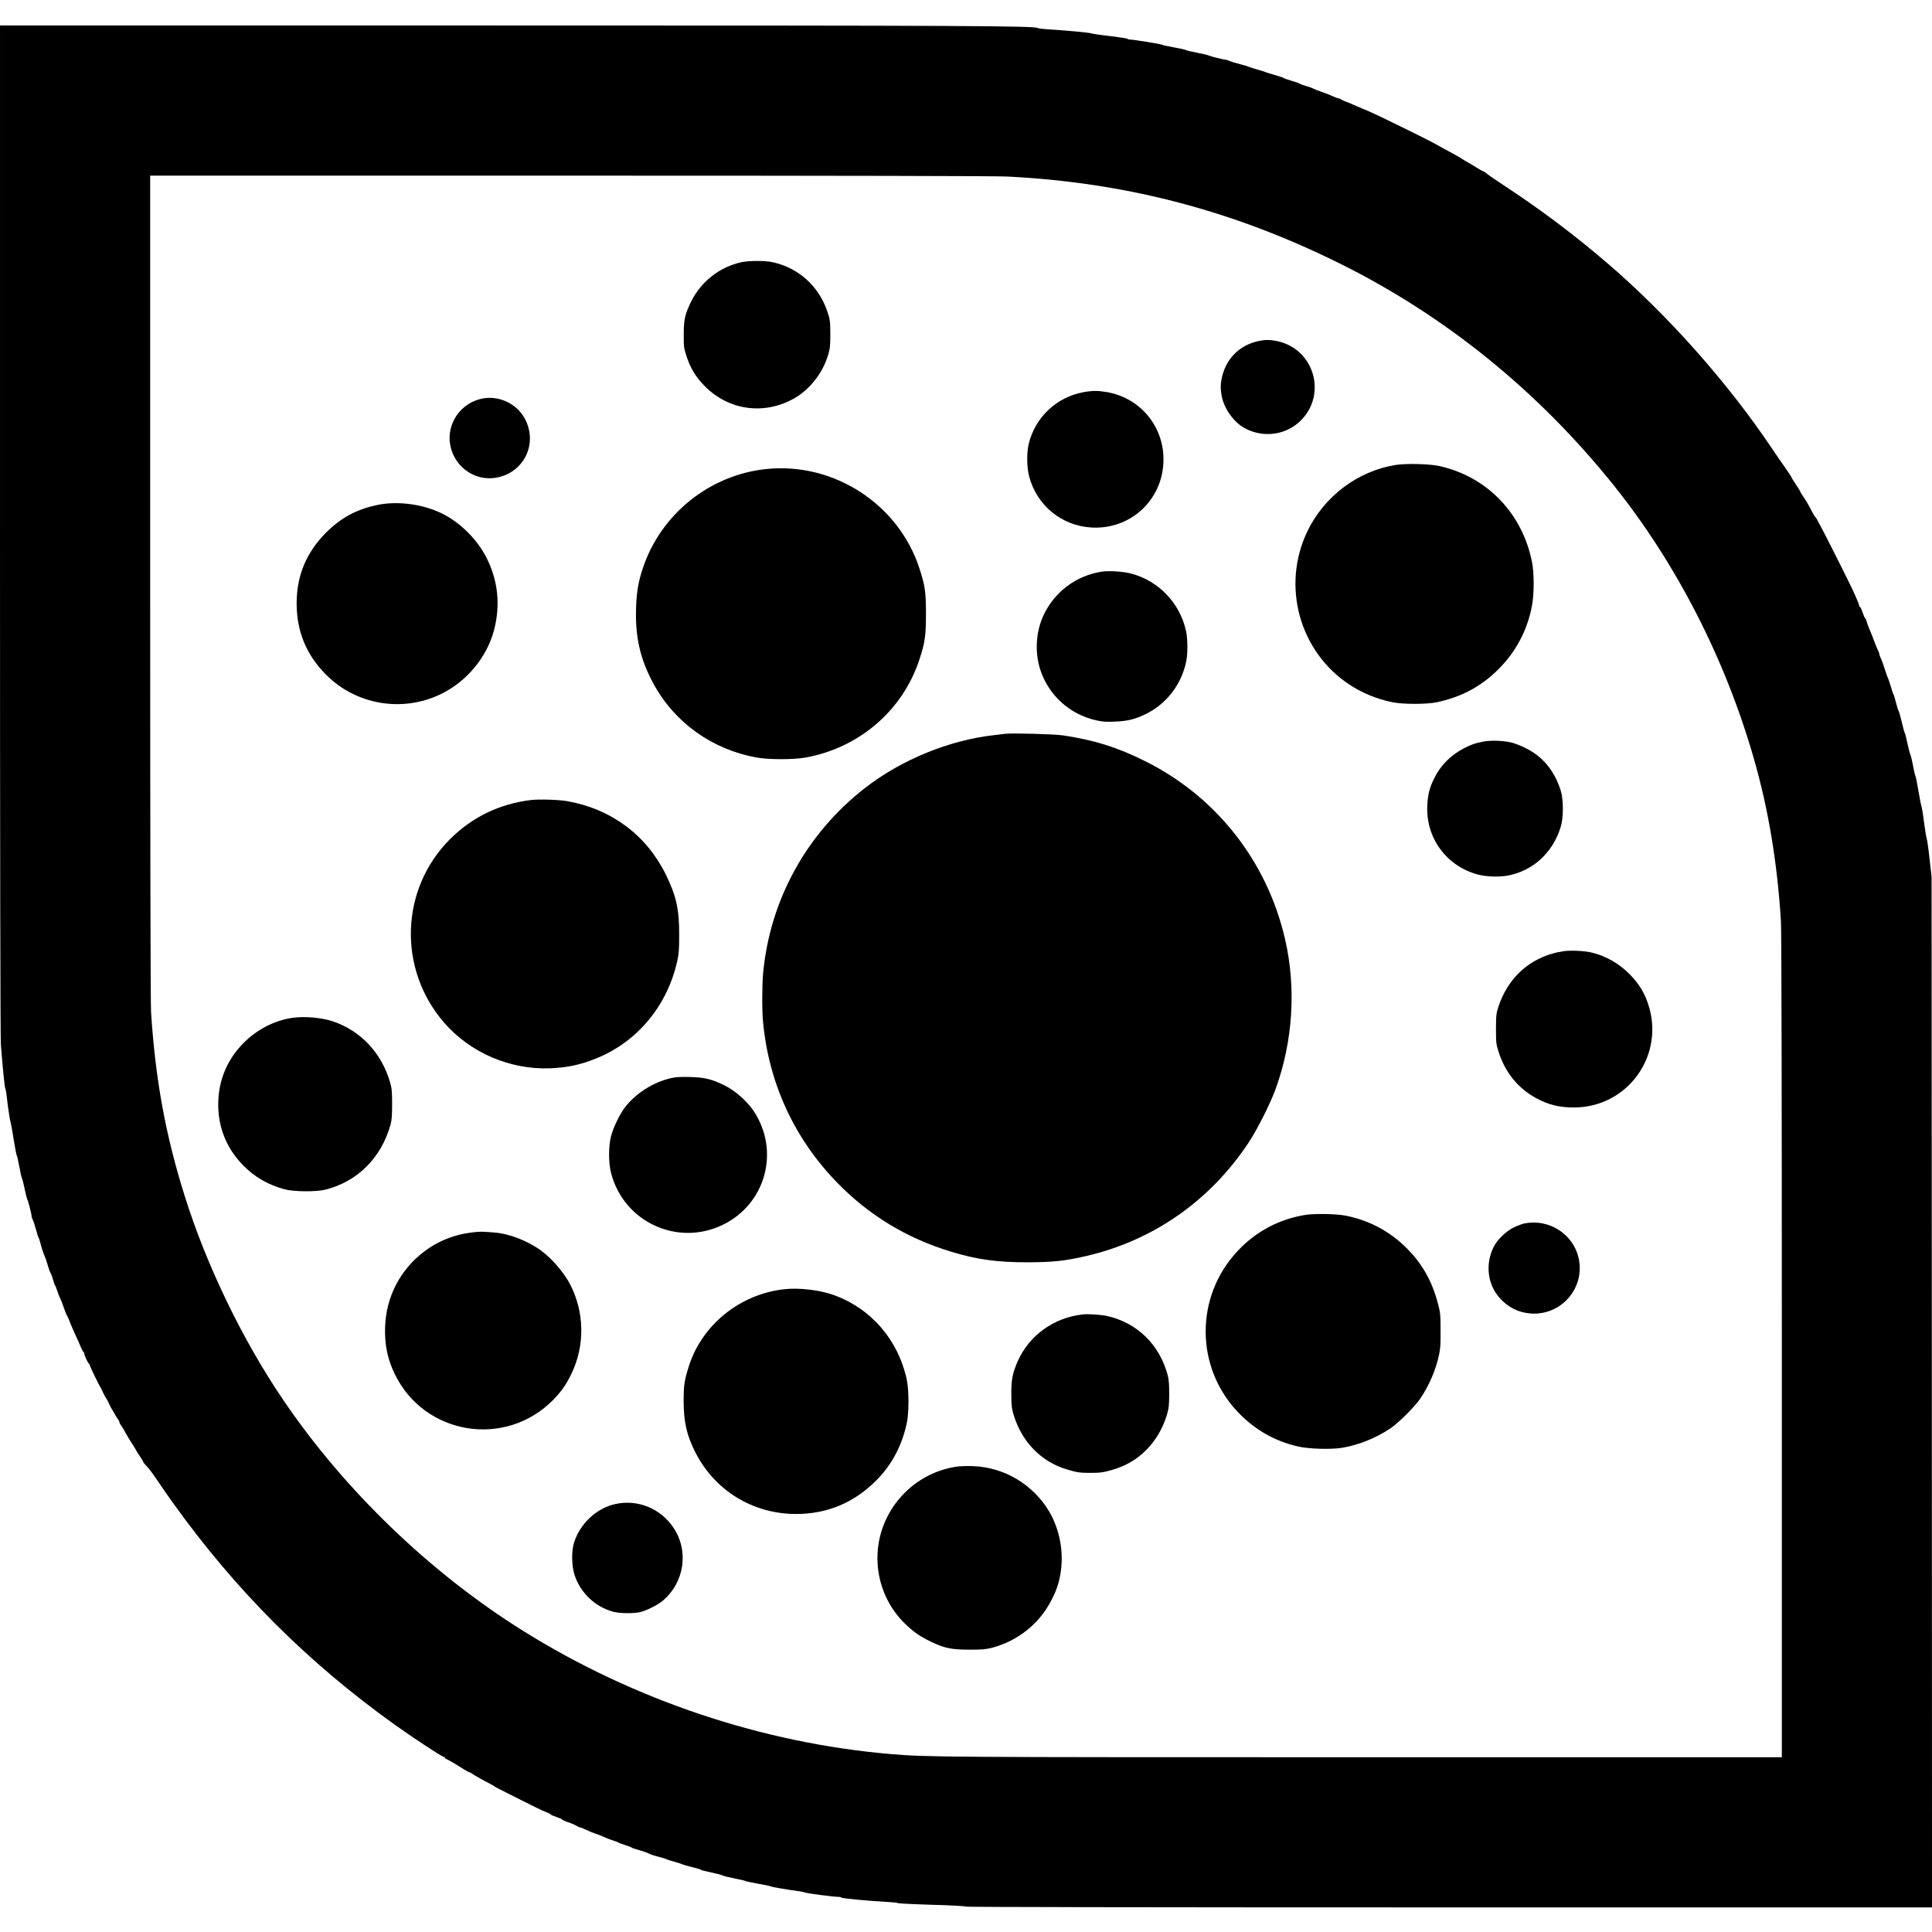 <?xml version="1.0" standalone="no"?>
<!DOCTYPE svg PUBLIC "-//W3C//DTD SVG 20010904//EN"
 "http://www.w3.org/TR/2001/REC-SVG-20010904/DTD/svg10.dtd">
<svg version="1.0" xmlns="http://www.w3.org/2000/svg"
 width="2200pt" height="2200pt" viewBox="0 0 2200 2200"
 preserveAspectRatio="xMidYMid meet">
<g transform="translate(0,2200) scale(0.1,-0.1)"
fill="#000000" stroke="none">
<path d="M0 15971 c0 -3713 4 -5784 10 -5867 21 -267 43 -489 50 -499 4 -5 11
-37 14 -70 16 -140 38 -291 46 -310 4 -11 20 -99 35 -195 15 -96 31 -179 35
-185 5 -5 18 -64 30 -130 12 -66 25 -124 29 -130 5 -5 18 -59 31 -120 12 -60
26 -114 30 -120 9 -11 50 -173 50 -196 0 -8 7 -26 14 -41 8 -15 24 -65 36
-110 12 -45 25 -87 30 -93 4 -5 16 -41 25 -80 10 -38 27 -92 40 -120 12 -27
30 -79 39 -114 10 -36 24 -74 31 -85 7 -12 21 -48 30 -81 9 -33 20 -62 24 -65
3 -3 15 -32 25 -65 11 -33 25 -69 32 -81 7 -12 24 -56 39 -100 15 -43 30 -83
35 -89 5 -5 18 -35 30 -65 11 -30 29 -73 39 -95 41 -89 69 -153 92 -205 13
-30 27 -57 32 -58 4 -2 7 -10 7 -18 0 -17 42 -108 53 -112 4 -2 7 -8 7 -13 0
-11 111 -241 120 -249 3 -3 16 -30 30 -60 14 -30 29 -60 35 -66 5 -6 21 -35
35 -65 14 -30 27 -56 30 -59 3 -3 16 -25 29 -50 13 -25 33 -56 43 -69 10 -13
18 -29 18 -36 0 -7 8 -23 19 -36 10 -13 31 -49 47 -79 16 -30 50 -88 76 -127
27 -40 48 -75 48 -78 0 -3 18 -32 40 -64 22 -32 40 -62 40 -66 0 -7 17 -27 68
-82 12 -14 59 -79 104 -146 45 -67 122 -178 172 -247 713 -994 1527 -1807
2516 -2516 198 -142 526 -358 558 -368 12 -4 22 -12 22 -17 0 -5 4 -9 10 -9 9
0 111 -59 209 -122 25 -15 49 -28 54 -28 5 0 21 -9 37 -20 30 -21 128 -76 200
-112 25 -13 47 -26 50 -29 6 -7 2 -5 304 -157 131 -67 260 -129 287 -138 27
-10 49 -21 49 -25 0 -4 29 -17 65 -29 36 -12 65 -25 65 -29 0 -4 30 -18 68
-31 37 -12 81 -31 98 -41 17 -11 36 -19 43 -19 6 0 35 -12 64 -26 28 -14 77
-34 107 -44 30 -10 73 -27 95 -37 22 -11 67 -28 100 -39 33 -10 62 -21 65 -25
3 -3 36 -15 75 -28 38 -12 74 -26 80 -31 5 -4 46 -18 90 -30 43 -12 88 -28
100 -35 11 -8 58 -24 105 -36 47 -11 90 -25 95 -29 6 -4 46 -17 90 -29 44 -12
87 -26 96 -30 9 -5 58 -20 110 -32 52 -13 96 -26 99 -29 3 -4 19 -10 35 -13
130 -28 209 -48 219 -55 6 -5 65 -19 131 -32 66 -13 122 -26 125 -30 3 -3 64
-16 135 -29 72 -12 139 -26 150 -31 19 -9 208 -41 320 -55 28 -4 59 -10 70
-15 22 -10 331 -50 383 -50 18 0 32 -4 32 -8 0 -9 319 -39 515 -49 66 -3 125
-9 130 -14 6 -4 181 -13 390 -19 216 -6 381 -15 383 -21 2 -5 2100 -9 5503 -9
l5499 0 -2 5868 -3 5867 -23 205 c-12 113 -27 214 -31 225 -5 11 -19 94 -31
185 -11 91 -25 174 -30 185 -4 11 -20 92 -35 180 -14 88 -30 164 -34 170 -4 5
-16 55 -26 110 -10 55 -24 114 -31 130 -7 17 -23 77 -35 135 -12 58 -25 110
-30 115 -4 6 -19 62 -34 125 -15 63 -31 120 -36 126 -5 6 -18 49 -30 95 -11
46 -24 89 -29 94 -4 6 -18 46 -30 90 -13 44 -27 85 -30 90 -4 6 -20 49 -35 97
-15 48 -35 106 -46 127 -10 22 -19 46 -19 53 0 8 -8 30 -18 49 -10 20 -28 64
-41 100 -12 35 -33 87 -45 114 -13 28 -29 71 -37 98 -7 26 -17 47 -20 47 -4 0
-17 29 -29 65 -12 36 -26 65 -31 65 -5 0 -9 6 -9 14 0 13 -26 77 -77 186 -41
89 -284 573 -330 658 -23 42 -51 96 -63 119 -11 23 -24 43 -28 45 -4 2 -18 23
-31 48 -50 97 -82 151 -111 191 -16 23 -30 46 -30 50 0 5 -22 42 -50 82 -27
41 -50 77 -50 82 0 4 -31 51 -68 104 -38 53 -102 146 -142 206 -508 760 -1196
1536 -1890 2131 -366 314 -750 603 -1145 863 -104 68 -205 137 -223 153 -18
15 -37 28 -43 28 -5 0 -40 19 -77 43 -37 24 -78 48 -92 55 -14 7 -45 26 -70
42 -25 16 -65 40 -90 53 -25 13 -76 41 -115 62 -38 21 -97 54 -130 72 -75 40
-465 233 -565 280 -41 19 -102 47 -135 63 -33 15 -80 36 -105 45 -25 10 -72
30 -105 45 -33 15 -71 31 -85 35 -14 4 -34 14 -45 21 -11 8 -25 14 -33 14 -7
0 -37 11 -65 24 -29 13 -88 37 -132 52 -44 15 -85 31 -92 36 -6 5 -41 17 -78
28 -37 11 -72 23 -78 29 -7 5 -48 19 -92 32 -44 13 -82 26 -85 30 -3 4 -48 19
-100 34 -52 15 -102 30 -110 34 -8 5 -51 18 -95 30 -44 13 -88 27 -97 31 -9 5
-54 19 -100 30 -46 12 -97 27 -115 35 -17 8 -37 15 -45 15 -22 0 -181 40 -199
50 -9 5 -68 18 -130 30 -63 12 -118 25 -124 30 -5 4 -64 18 -130 29 -66 12
-129 25 -140 31 -22 10 -330 60 -371 60 -13 0 -24 4 -24 8 0 4 -89 18 -197 31
-109 12 -207 27 -218 31 -20 9 -283 34 -490 46 -60 4 -112 10 -115 14 -18 26
-817 30 -6222 30 l-5598 0 0 -5739z m11465 4019 c1347 -67 2563 -383 3780
-985 1207 -596 2269 -1456 3132 -2533 710 -886 1267 -1972 1592 -3102 169
-586 270 -1197 311 -1865 6 -100 10 -1917 10 -4837 l0 -4678 -4773 0 c-4800 0
-4962 1 -5372 36 -1462 124 -2932 617 -4193 1406 -1055 660 -2030 1599 -2727
2627 -467 688 -876 1536 -1124 2329 -218 696 -331 1319 -381 2087 -6 93 -10
1926 -10 4838 l0 4687 4773 0 c3133 0 4845 -4 4982 -10z"/>
<path d="M8442 19014 c-251 -55 -464 -224 -577 -458 -66 -138 -79 -196 -79
-366 -1 -136 1 -151 31 -245 45 -139 108 -242 212 -346 273 -273 673 -327
1012 -137 181 102 331 294 391 503 20 69 23 102 23 235 -1 147 -3 160 -33 250
-97 292 -331 502 -628 565 -85 18 -268 18 -352 -1z"/>
<path d="M14325 18115 c-203 -45 -354 -190 -405 -390 -24 -92 -25 -155 -5
-248 30 -141 140 -290 263 -355 212 -113 472 -75 637 92 299 302 146 813 -270
901 -85 18 -140 18 -220 0z"/>
<path d="M12337 17534 c-305 -55 -551 -287 -623 -590 -24 -100 -22 -267 5
-369 88 -332 371 -563 711 -582 436 -24 797 301 818 737 19 397 -253 737 -643
805 -105 18 -164 18 -268 -1z"/>
<path d="M5463 17455 c-253 -68 -400 -330 -323 -576 67 -220 286 -357 507
-319 311 52 476 373 338 656 -93 191 -318 294 -522 239z"/>
<path d="M15890 16705 c-432 -70 -813 -358 -1005 -760 -294 -618 -89 -1364
480 -1740 146 -97 318 -167 493 -202 122 -24 386 -24 501 0 273 58 488 170
679 352 215 204 356 464 408 755 24 128 24 363 0 485 -108 554 -505 971 -1046
1096 -113 27 -389 34 -510 14z"/>
<path d="M8725 16659 c-644 -67 -1198 -512 -1404 -1126 -52 -156 -72 -272 -78
-453 -11 -333 46 -585 198 -865 240 -443 667 -749 1174 -841 139 -25 421 -25
560 0 610 111 1105 537 1294 1115 64 194 75 273 75 521 0 248 -10 322 -75 520
-240 732 -976 1209 -1744 1129z"/>
<path d="M4298 16250 c-240 -50 -418 -147 -589 -319 -220 -222 -330 -485 -331
-796 -2 -321 110 -594 337 -820 339 -339 857 -429 1292 -225 300 140 535 420
618 732 75 285 47 564 -83 823 -99 197 -277 382 -473 489 -221 121 -528 167
-771 116z"/>
<path d="M12543 15490 c-288 -45 -533 -228 -659 -493 -89 -189 -103 -427 -37
-627 96 -288 332 -502 629 -571 81 -18 114 -21 222 -16 142 6 220 25 341 82
244 116 420 346 471 615 16 84 14 256 -5 338 -73 321 -315 571 -630 652 -89
23 -252 33 -332 20z"/>
<path d="M11445 13644 c-16 -2 -73 -9 -125 -15 -511 -57 -1056 -280 -1470
-602 -666 -518 -1082 -1274 -1160 -2107 -13 -143 -14 -431 0 -567 67 -692 356
-1318 839 -1816 364 -375 795 -637 1301 -790 295 -90 522 -121 870 -121 285 1
426 15 662 70 768 176 1420 631 1860 1299 95 144 241 434 302 600 198 541 238
1150 110 1707 -204 893 -790 1636 -1609 2038 -310 153 -567 233 -919 286 -96
15 -588 28 -661 18z"/>
<path d="M16894 13556 c-98 -19 -137 -32 -224 -77 -151 -78 -267 -195 -339
-343 -53 -107 -71 -179 -78 -306 -20 -371 220 -697 582 -790 92 -24 236 -28
332 -11 287 53 513 259 604 551 34 109 34 312 1 419 -72 227 -206 389 -407
486 -49 25 -119 51 -155 60 -94 22 -232 27 -316 11z"/>
<path d="M6047 12890 c-358 -43 -669 -193 -922 -445 -568 -568 -598 -1478 -68
-2090 298 -343 749 -537 1208 -520 196 8 350 41 528 114 467 190 807 601 919
1108 18 82 22 131 22 298 1 292 -33 444 -154 690 -221 446 -617 741 -1115 831
-96 18 -323 25 -418 14z"/>
<path d="M17808 11169 c-190 -27 -365 -109 -497 -234 -111 -104 -196 -241
-247 -395 -26 -79 -28 -97 -29 -255 0 -160 2 -175 29 -260 75 -237 219 -415
427 -529 139 -76 264 -107 429 -107 617 -1 1045 598 846 1183 -43 127 -103
224 -200 325 -122 128 -279 219 -449 258 -79 18 -231 25 -309 14z"/>
<path d="M3325 10409 c-201 -30 -399 -132 -550 -284 -202 -203 -301 -460 -289
-749 11 -250 109 -472 289 -652 130 -131 278 -215 463 -266 104 -29 362 -31
467 -5 365 92 636 362 741 737 15 51 19 101 19 235 0 148 -3 180 -23 250 -97
334 -331 585 -649 694 -131 44 -327 61 -468 40z"/>
<path d="M7645 9724 c-206 -46 -407 -174 -531 -337 -60 -80 -128 -221 -155
-322 -31 -116 -31 -308 0 -425 146 -558 760 -839 1276 -585 486 239 648 840
348 1292 -76 115 -211 234 -338 296 -138 68 -224 89 -385 93 -106 3 -164 0
-215 -12z"/>
<path d="M14865 8166 c-303 -50 -562 -188 -770 -409 -492 -522 -487 -1334 11
-1847 188 -194 412 -321 674 -381 124 -29 374 -36 505 -15 184 31 382 110 545
219 96 64 283 251 347 347 98 147 172 319 209 490 15 68 19 124 18 280 -1 184
-2 202 -31 310 -71 267 -188 468 -383 654 -182 173 -405 289 -655 341 -106 23
-364 28 -470 11z"/>
<path d="M17361 8069 c-25 -5 -78 -24 -119 -44 -90 -42 -194 -142 -234 -225
-98 -199 -69 -429 74 -586 96 -104 210 -160 347 -171 351 -26 626 294 546 636
-64 271 -337 444 -614 390z"/>
<path d="M5450 7973 c-232 -15 -438 -88 -615 -221 -277 -206 -440 -521 -450
-867 -6 -198 28 -362 110 -531 338 -699 1264 -848 1808 -291 91 94 148 175
207 300 152 318 145 698 -18 1012 -70 133 -201 287 -322 378 -159 118 -370
200 -550 213 -41 3 -86 6 -100 7 -14 2 -45 1 -70 0z"/>
<path d="M8926 7319 c-507 -58 -940 -412 -1086 -889 -48 -157 -55 -205 -55
-385 0 -236 34 -385 131 -579 221 -438 656 -706 1149 -706 352 0 658 127 909
378 181 180 297 399 353 662 24 117 24 373 -1 488 -98 455 -406 812 -834 966
-160 57 -396 85 -566 65z"/>
<path d="M12335 7033 c-334 -35 -617 -239 -748 -538 -57 -131 -72 -208 -71
-370 1 -133 4 -160 27 -238 94 -308 314 -533 607 -620 110 -33 149 -39 265
-39 115 0 155 6 265 39 292 86 513 312 607 620 23 78 26 105 27 238 0 112 -4
166 -17 215 -93 348 -346 596 -688 674 -64 15 -214 25 -274 19z"/>
<path d="M10900 5300 c-540 -76 -937 -557 -907 -1100 15 -266 128 -513 320
-697 97 -92 163 -137 289 -198 155 -74 233 -90 438 -90 148 0 188 4 258 22
295 79 539 275 675 542 56 108 83 187 102 297 42 242 -6 507 -129 714 -183
307 -511 502 -866 515 -63 2 -144 0 -180 -5z"/>
<path d="M7010 4874 c-219 -47 -410 -227 -476 -449 -28 -96 -24 -259 9 -361
67 -203 238 -365 443 -418 71 -18 219 -21 296 -5 71 15 202 79 261 128 251
209 305 569 125 836 -145 217 -405 324 -658 269z"/>
</g>
</svg>
